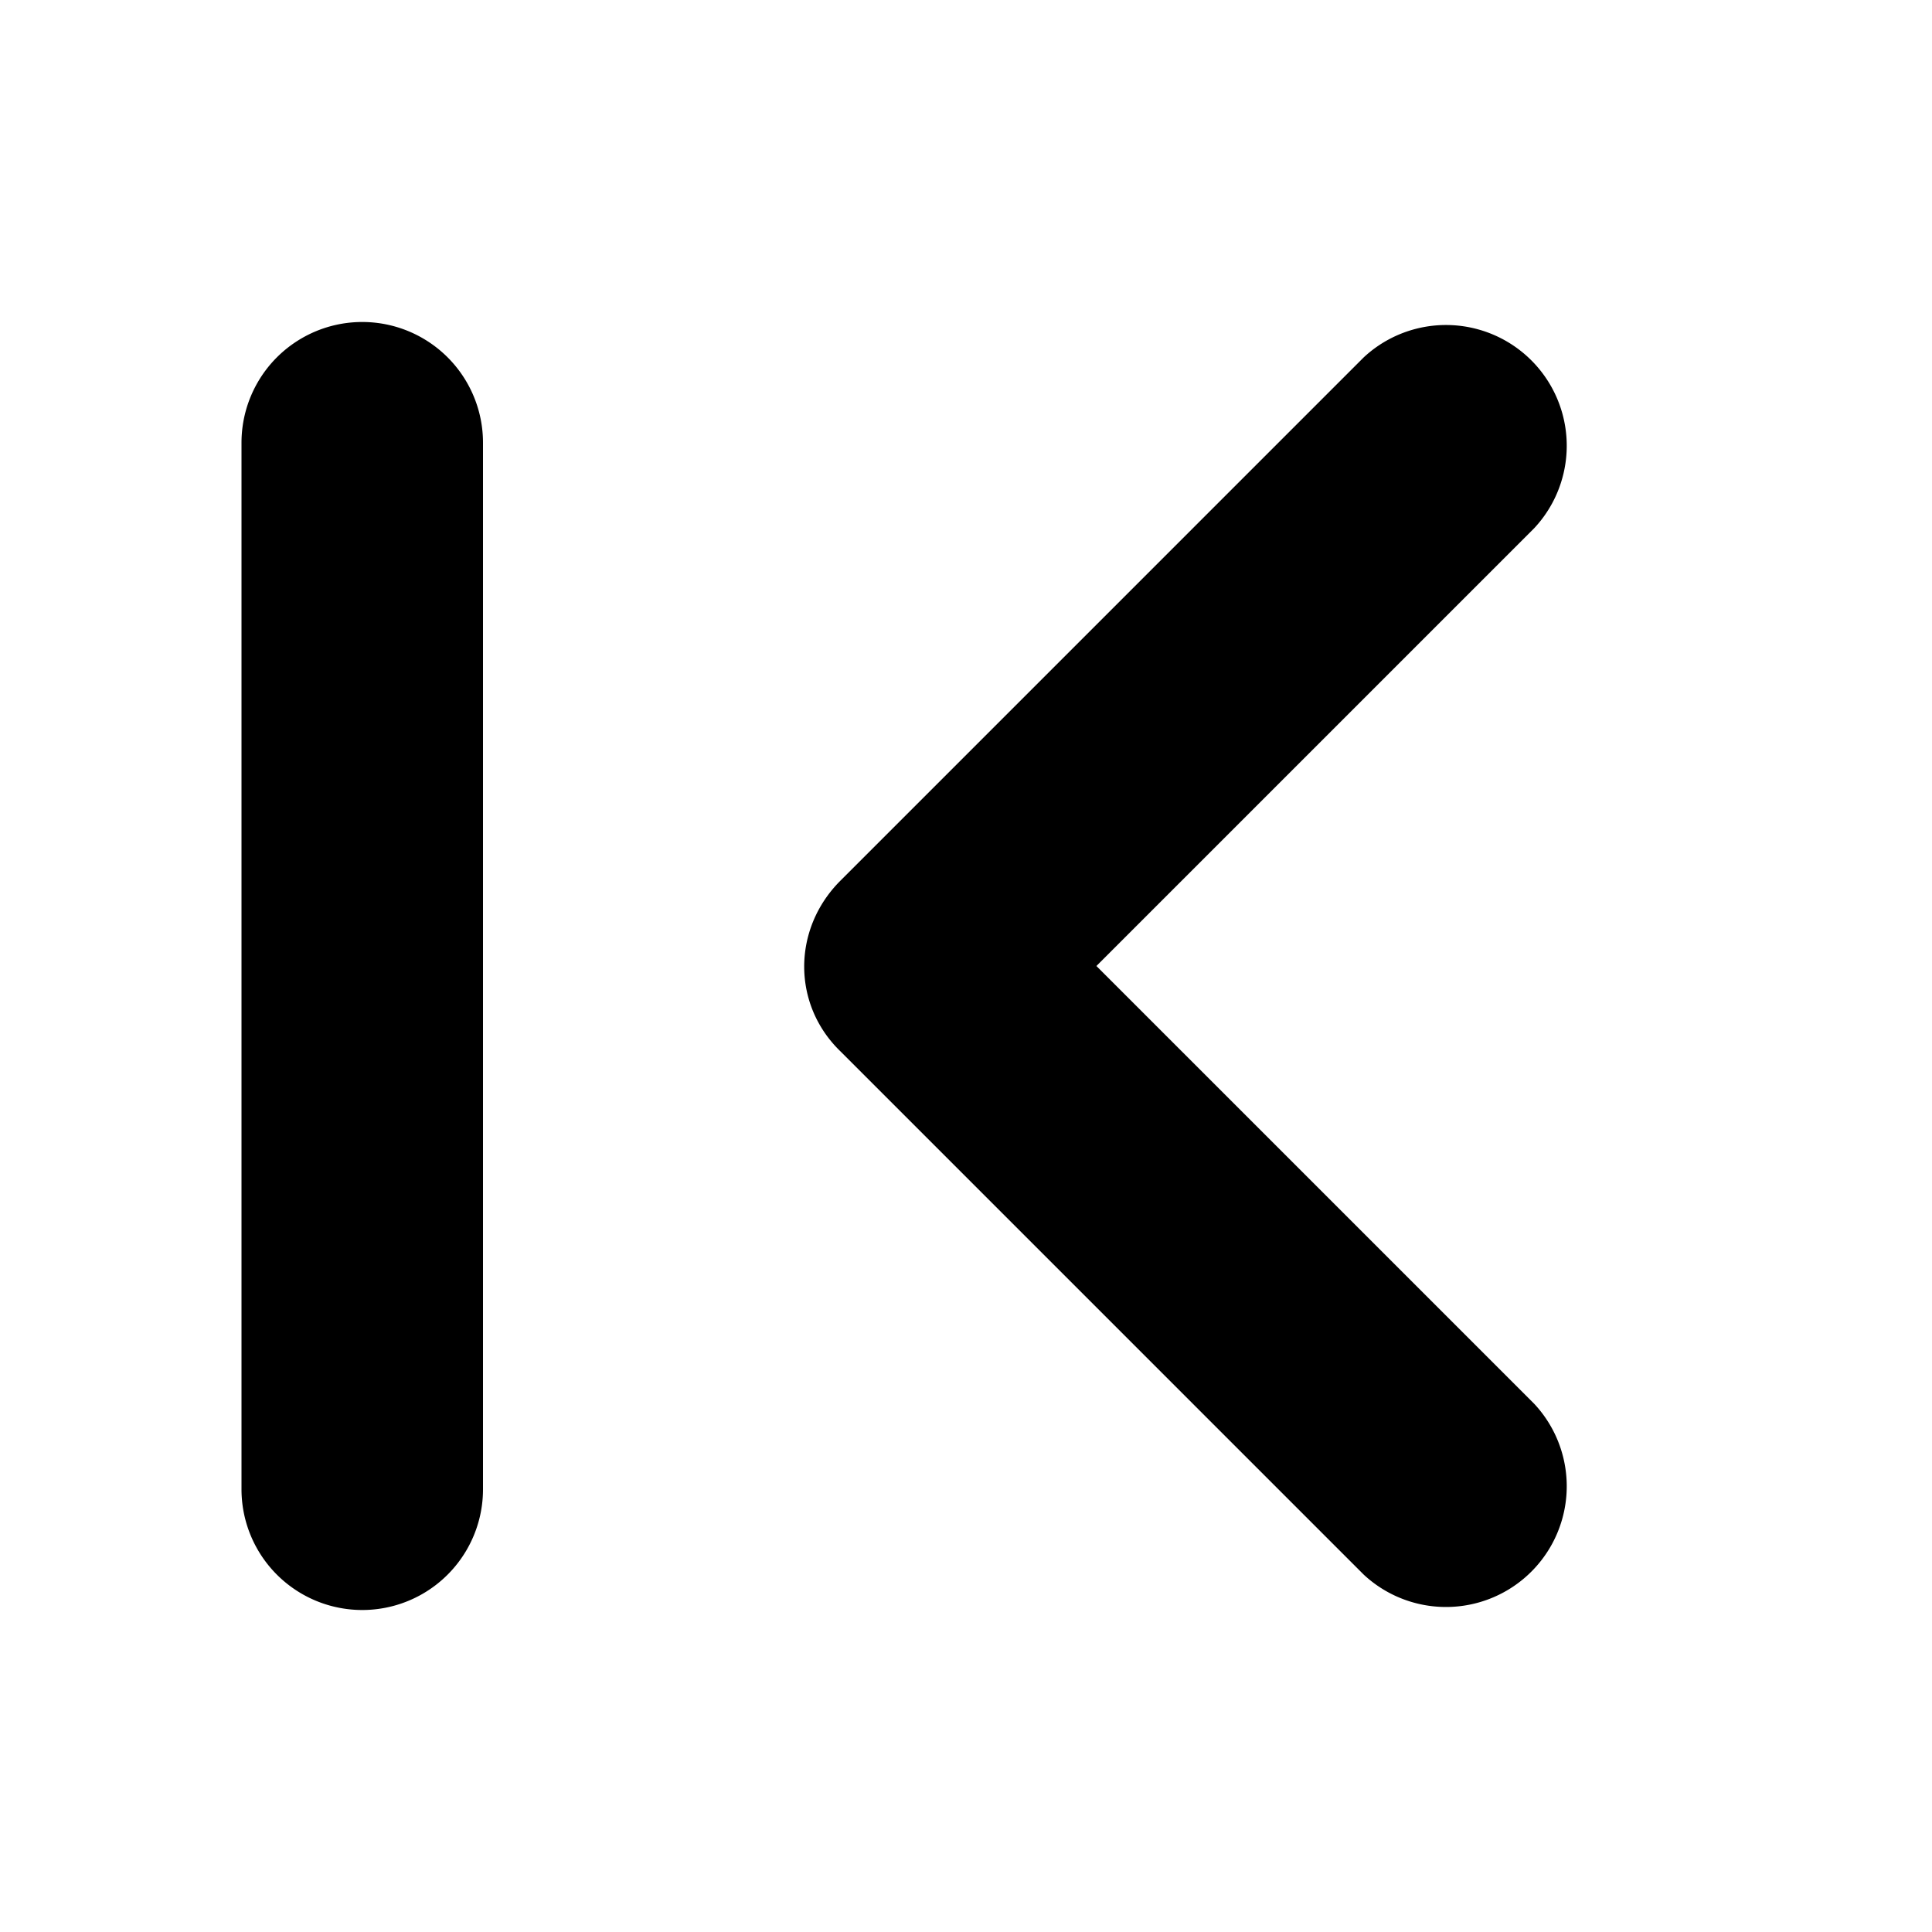 <svg width="12" height="12" viewBox="0 0 12 12" xmlns="http://www.w3.org/2000/svg"><path d="m6.81 6 2.72-2.72a.75.75 0 0 0-1.06-1.06L5.22 5.47c-.3.3-.3.77 0 1.06l3.25 3.25a.75.75 0 0 0 1.06-1.06L6.81 6ZM3 2.75a.75.75 0 0 0-1.5 0v6.5a.75.75 0 0 0 1.5 0v-6.5Z"/></svg>
